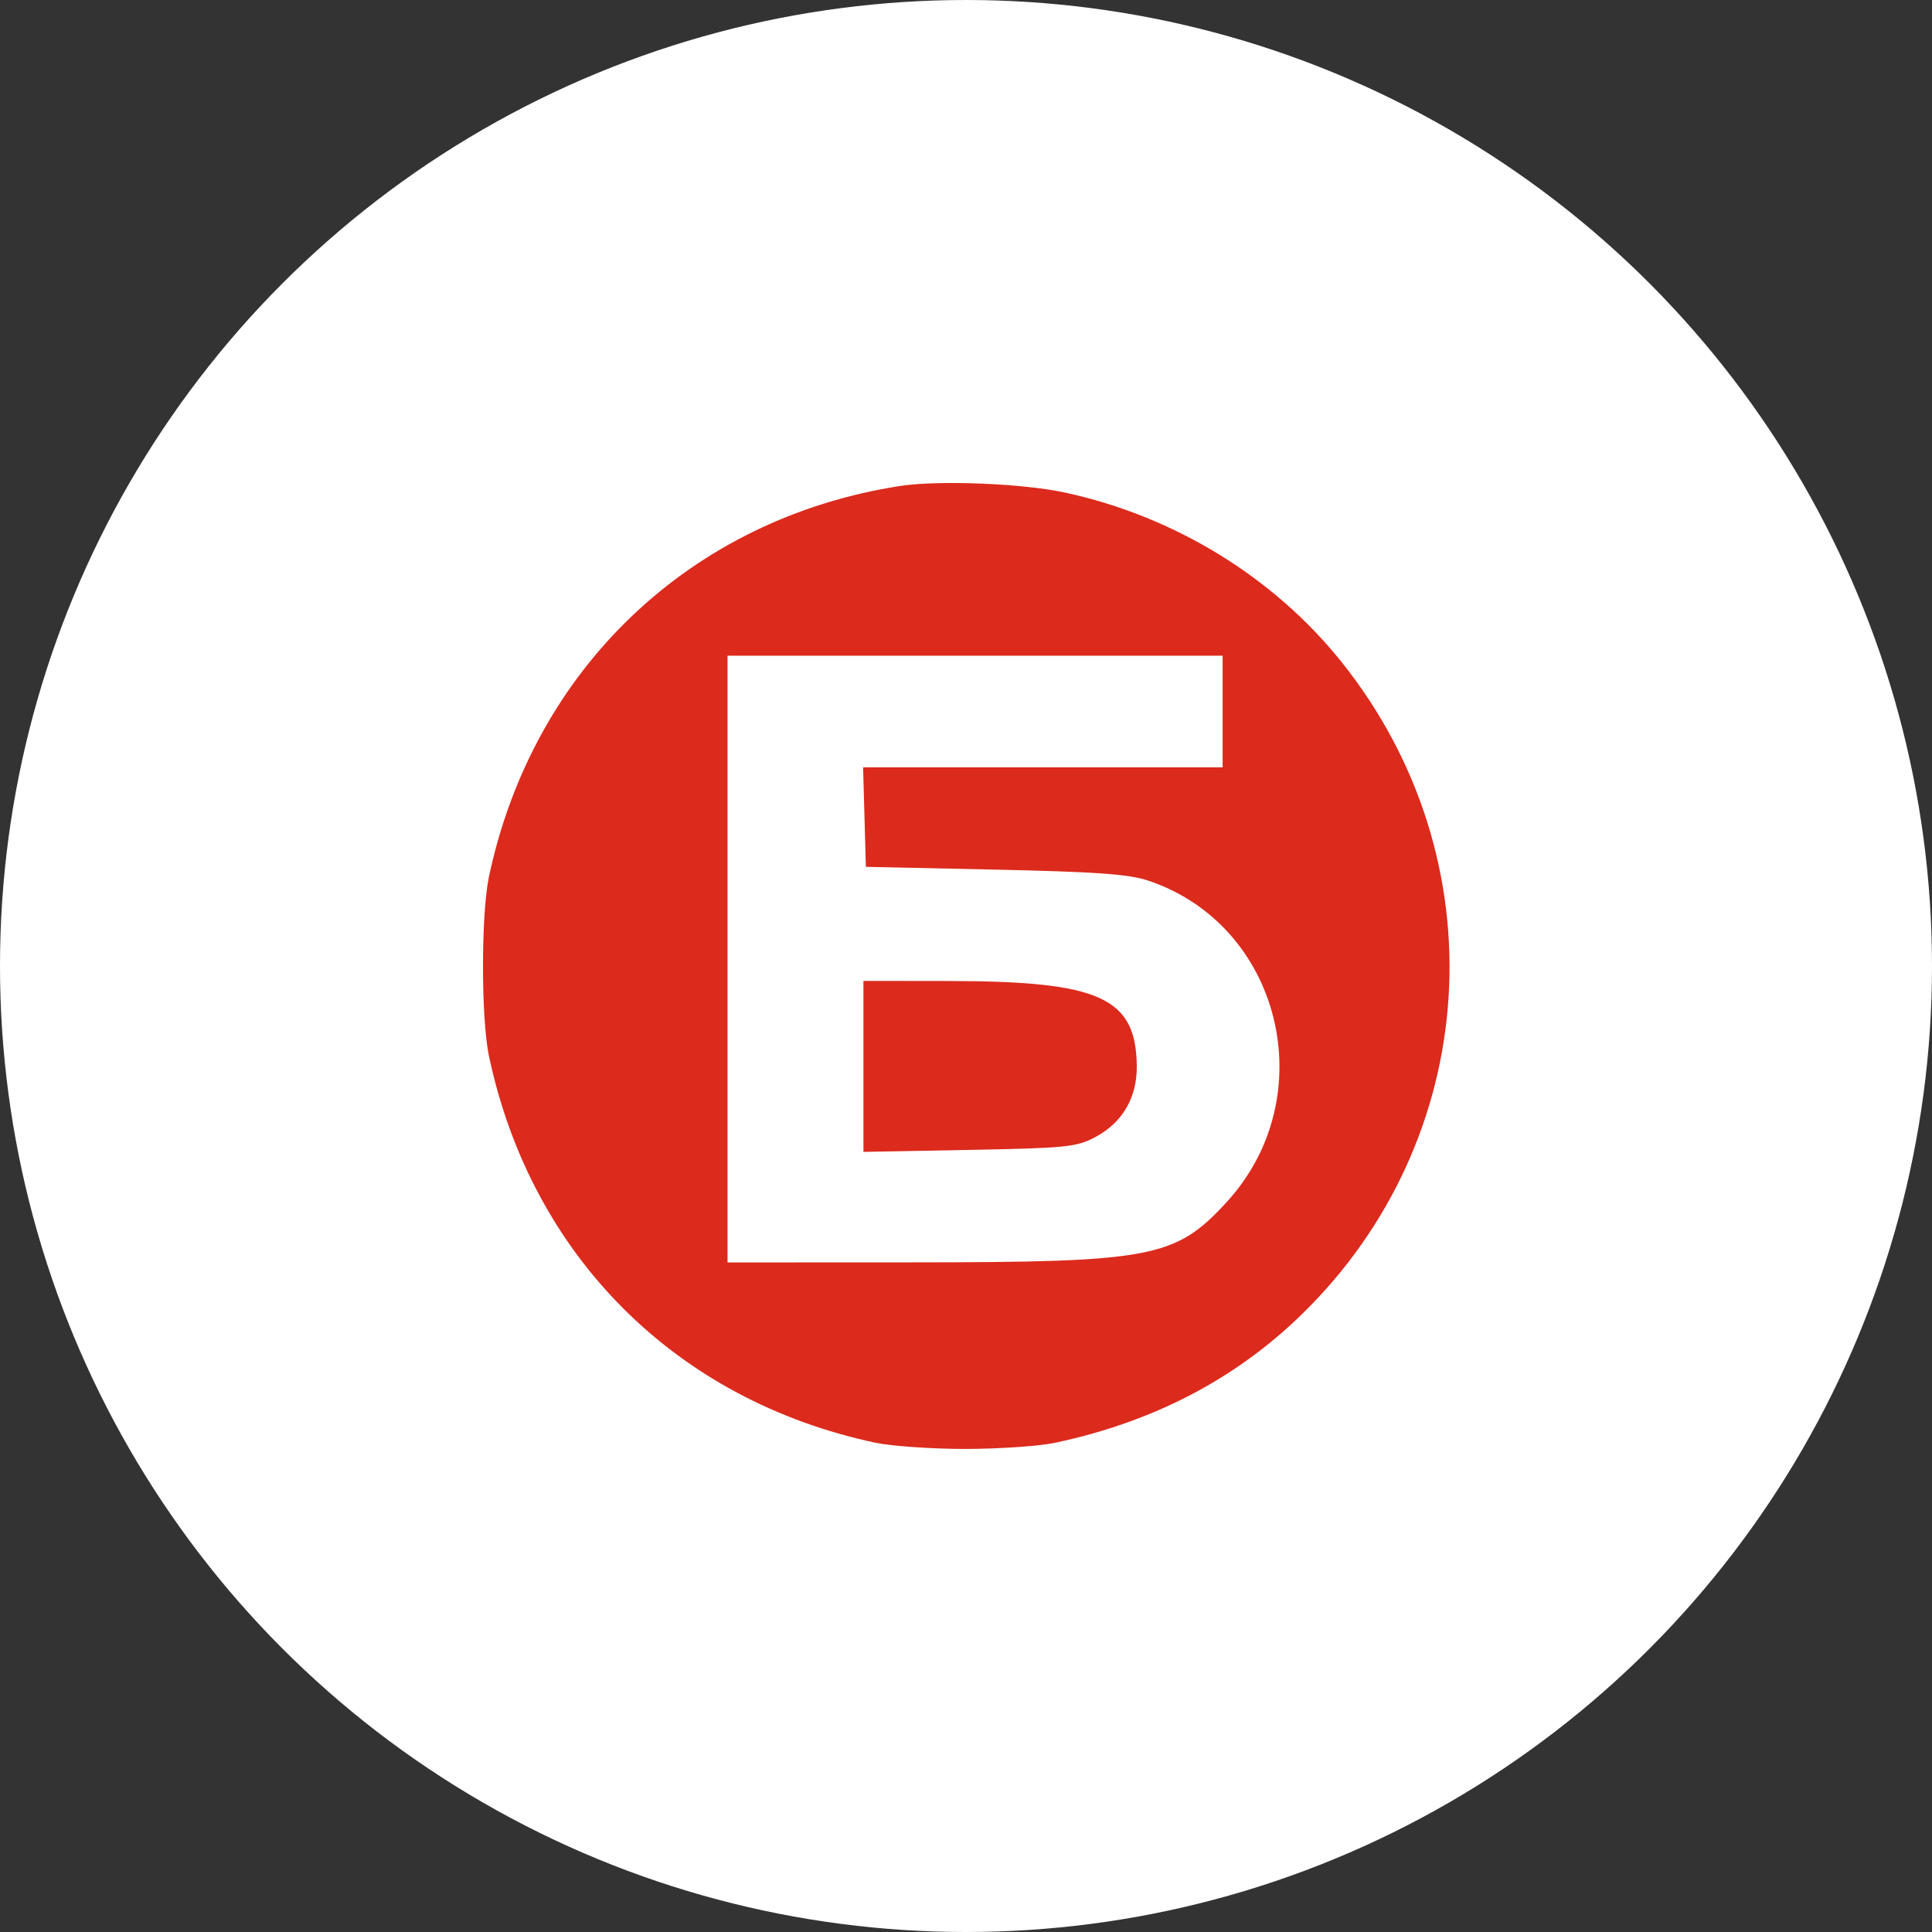 <?xml version="1.0" encoding="UTF-8"?> <svg xmlns="http://www.w3.org/2000/svg" width="400" height="400" viewBox="0 0 400 400" fill="none"><rect x="0" y="0" width="400" height="400" fill="#333333" stroke="none"/> <circle cx="200" cy="200" r="200" fill="white"></circle> <circle cx="200" cy="200" r="96" fill="white"></circle> <path fill-rule="evenodd" clip-rule="evenodd" d="M186.304 100.621C143.043 107.349 110.386 138.391 101.237 181.481C99.588 189.251 99.588 210.896 101.237 218.665C110.016 260.015 139.929 289.928 181.279 298.708C184.596 299.411 192.962 299.987 199.871 299.987C206.781 299.987 215.147 299.411 218.463 298.708C238.667 294.418 255.632 285.608 269.368 272.273C306.917 235.815 310.499 177.984 277.741 137.041C263.67 119.455 243.105 106.863 220.473 101.977C211.669 100.075 194.254 99.385 186.304 100.621ZM253.135 147.312V158.869H215.916H178.696L178.983 169.17L179.269 179.471L205.901 180.043C226.728 180.49 233.629 180.976 237.558 182.269C265.309 191.404 274.046 227.103 253.884 248.977C243.343 260.412 238.503 261.337 189.068 261.36L150.627 261.377V198.566V135.755H201.881H253.135V147.312ZM178.767 220.786V238.484L200.625 238.076C220.661 237.701 222.831 237.485 226.653 235.484C232.359 232.496 235.426 227.291 235.358 220.712C235.21 206.546 227.724 203.146 196.605 203.109L178.767 203.088V220.786Z" fill="#DC2A1C"></path> </svg> 